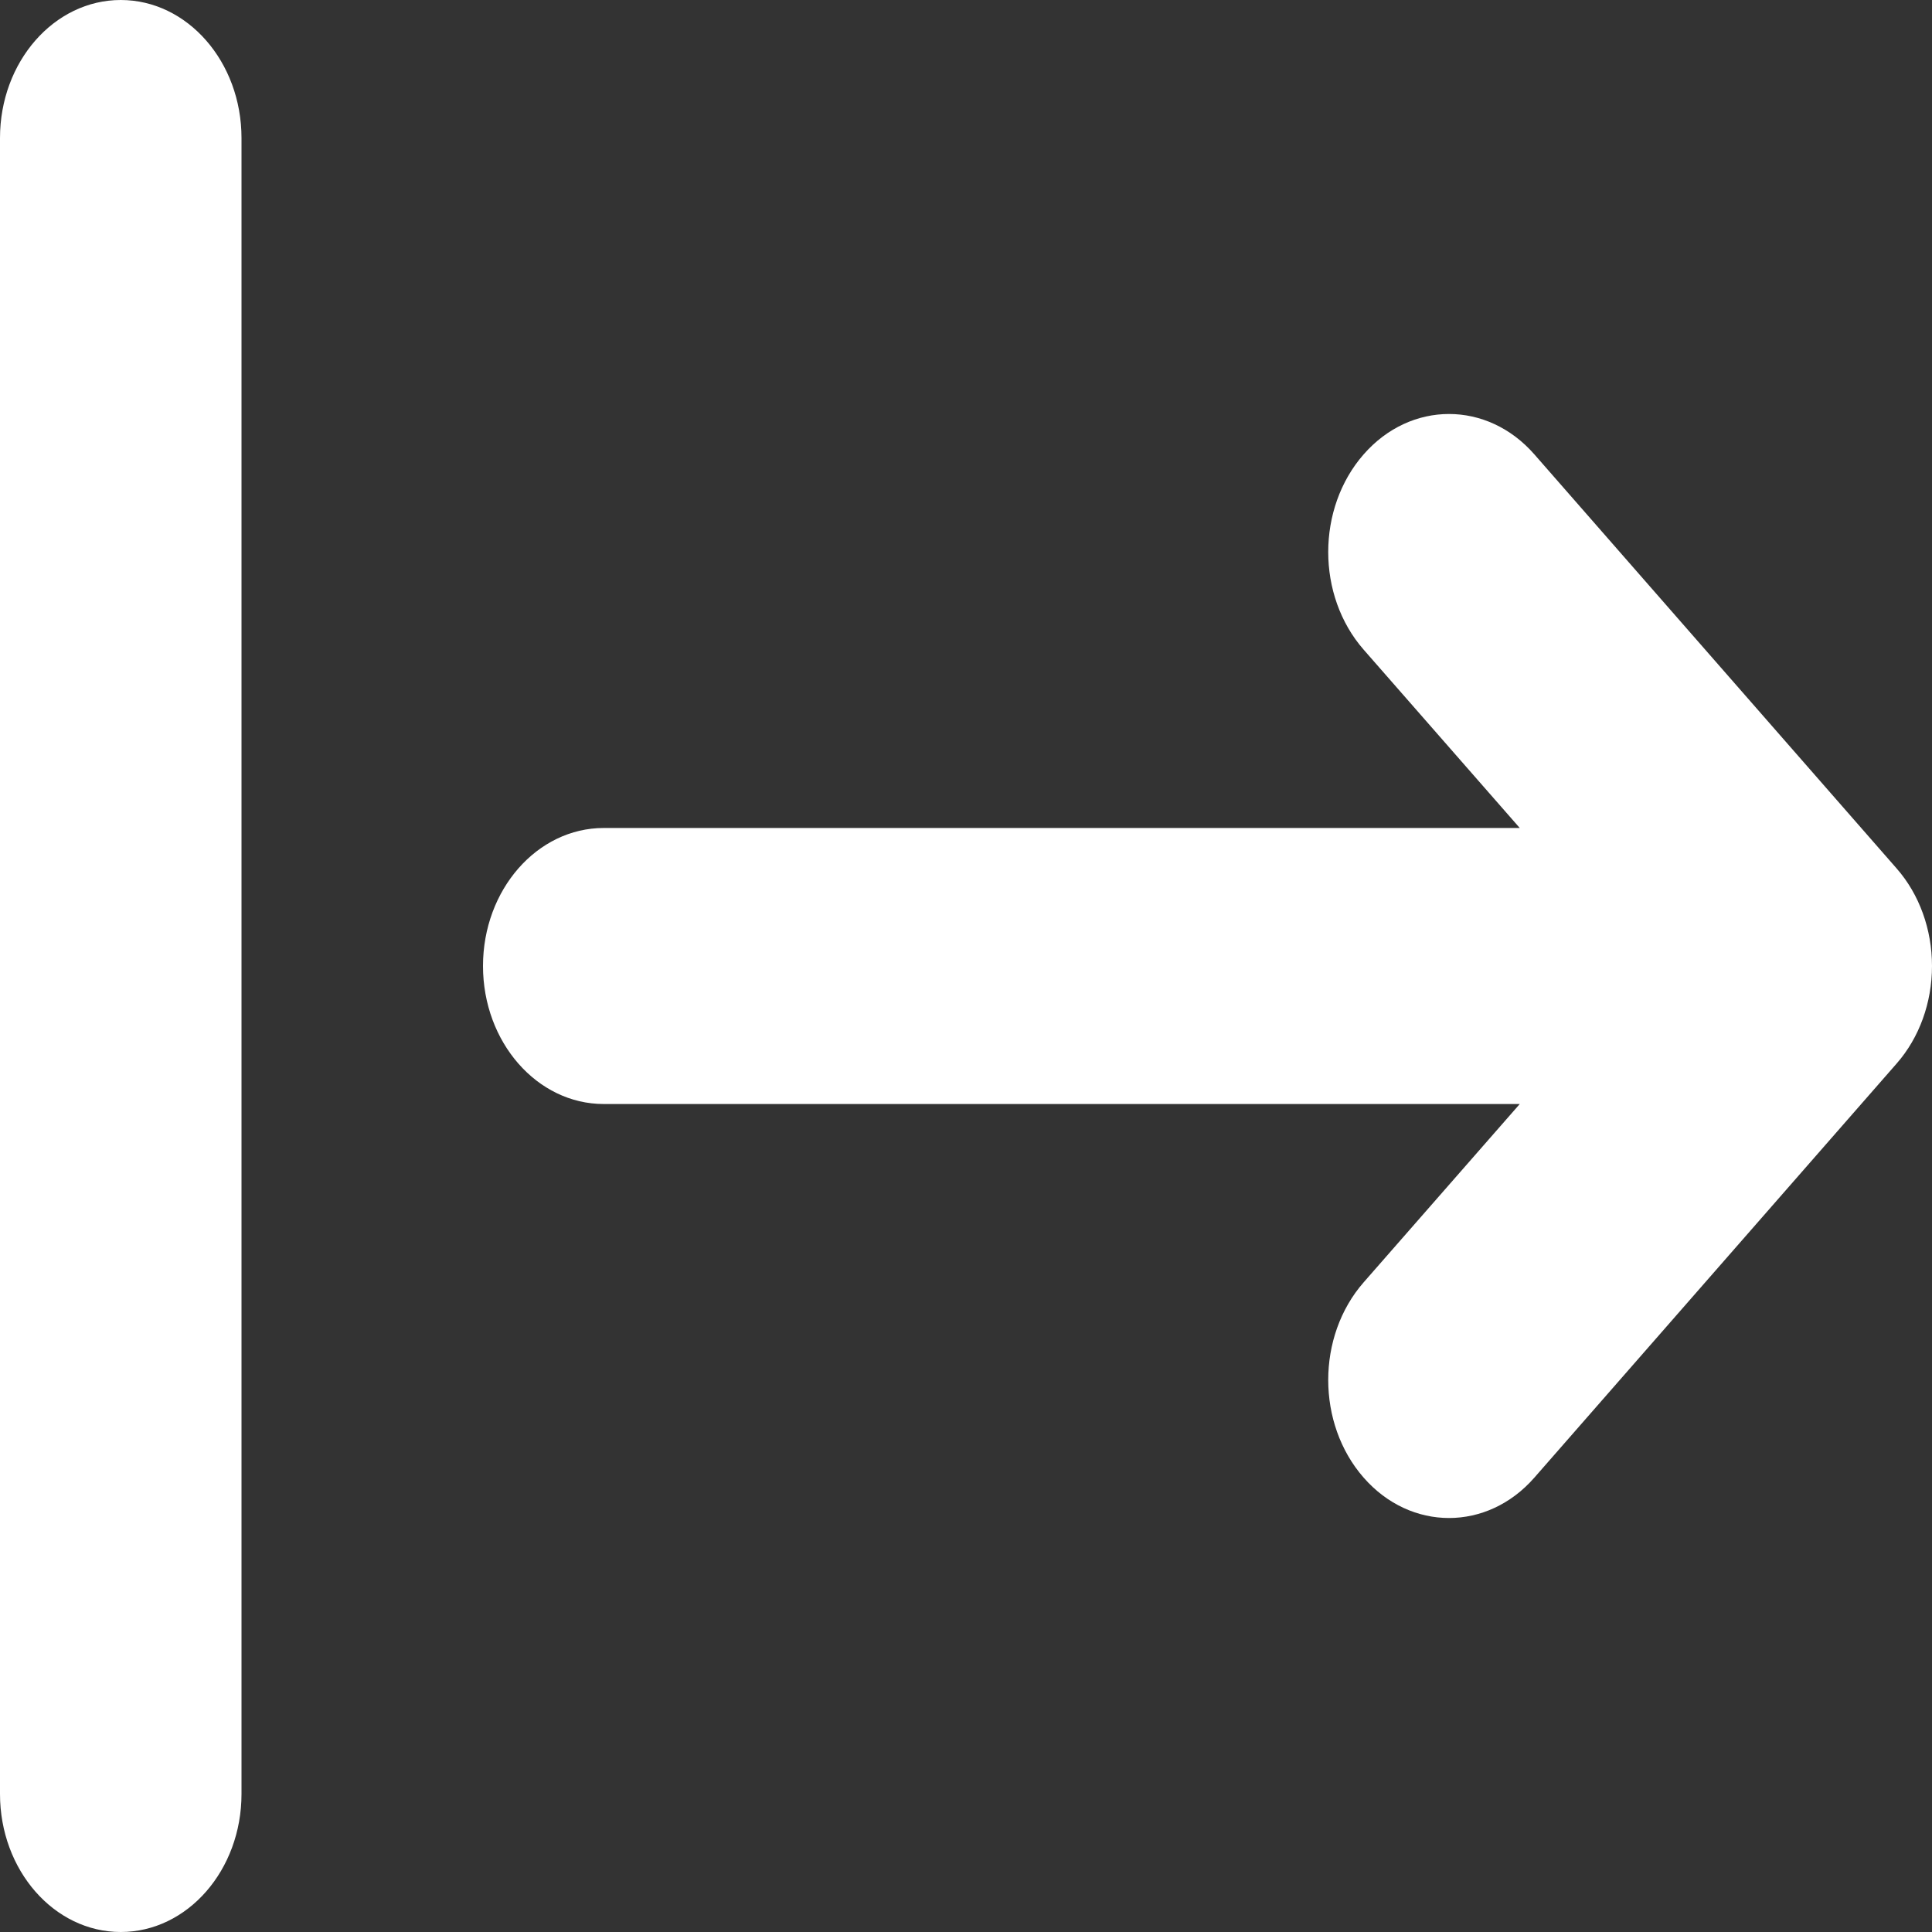 <svg width="16" height="16" viewBox="0 0 16 16" fill="none" xmlns="http://www.w3.org/2000/svg">
<rect x="0" y="0" width="16" height="16" fill="#333333" stroke="none"/>
<path d="M1 0C0.448 0 0 0.512 0 1.143V14.857C0 15.488 0.448 16 1 16C1.552 16 2 15.488 2 14.857V1.143C2 0.512 1.552 0 1 0Z" fill="white"/>
<path d="M11.293 10.62C10.902 11.067 10.902 11.79 11.293 12.237C11.683 12.683 12.317 12.683 12.707 12.237L15.707 8.808C15.895 8.594 16 8.303 16 8C16 7.697 15.895 7.406 15.707 7.192L12.707 3.763C12.317 3.317 11.683 3.317 11.293 3.763C10.902 4.21 10.902 4.933 11.293 5.38L12.586 6.857L5 6.857C4.448 6.857 4 7.369 4 8C4 8.631 4.448 9.143 5 9.143H12.586L11.293 10.62Z" fill="white"/>
</svg>
